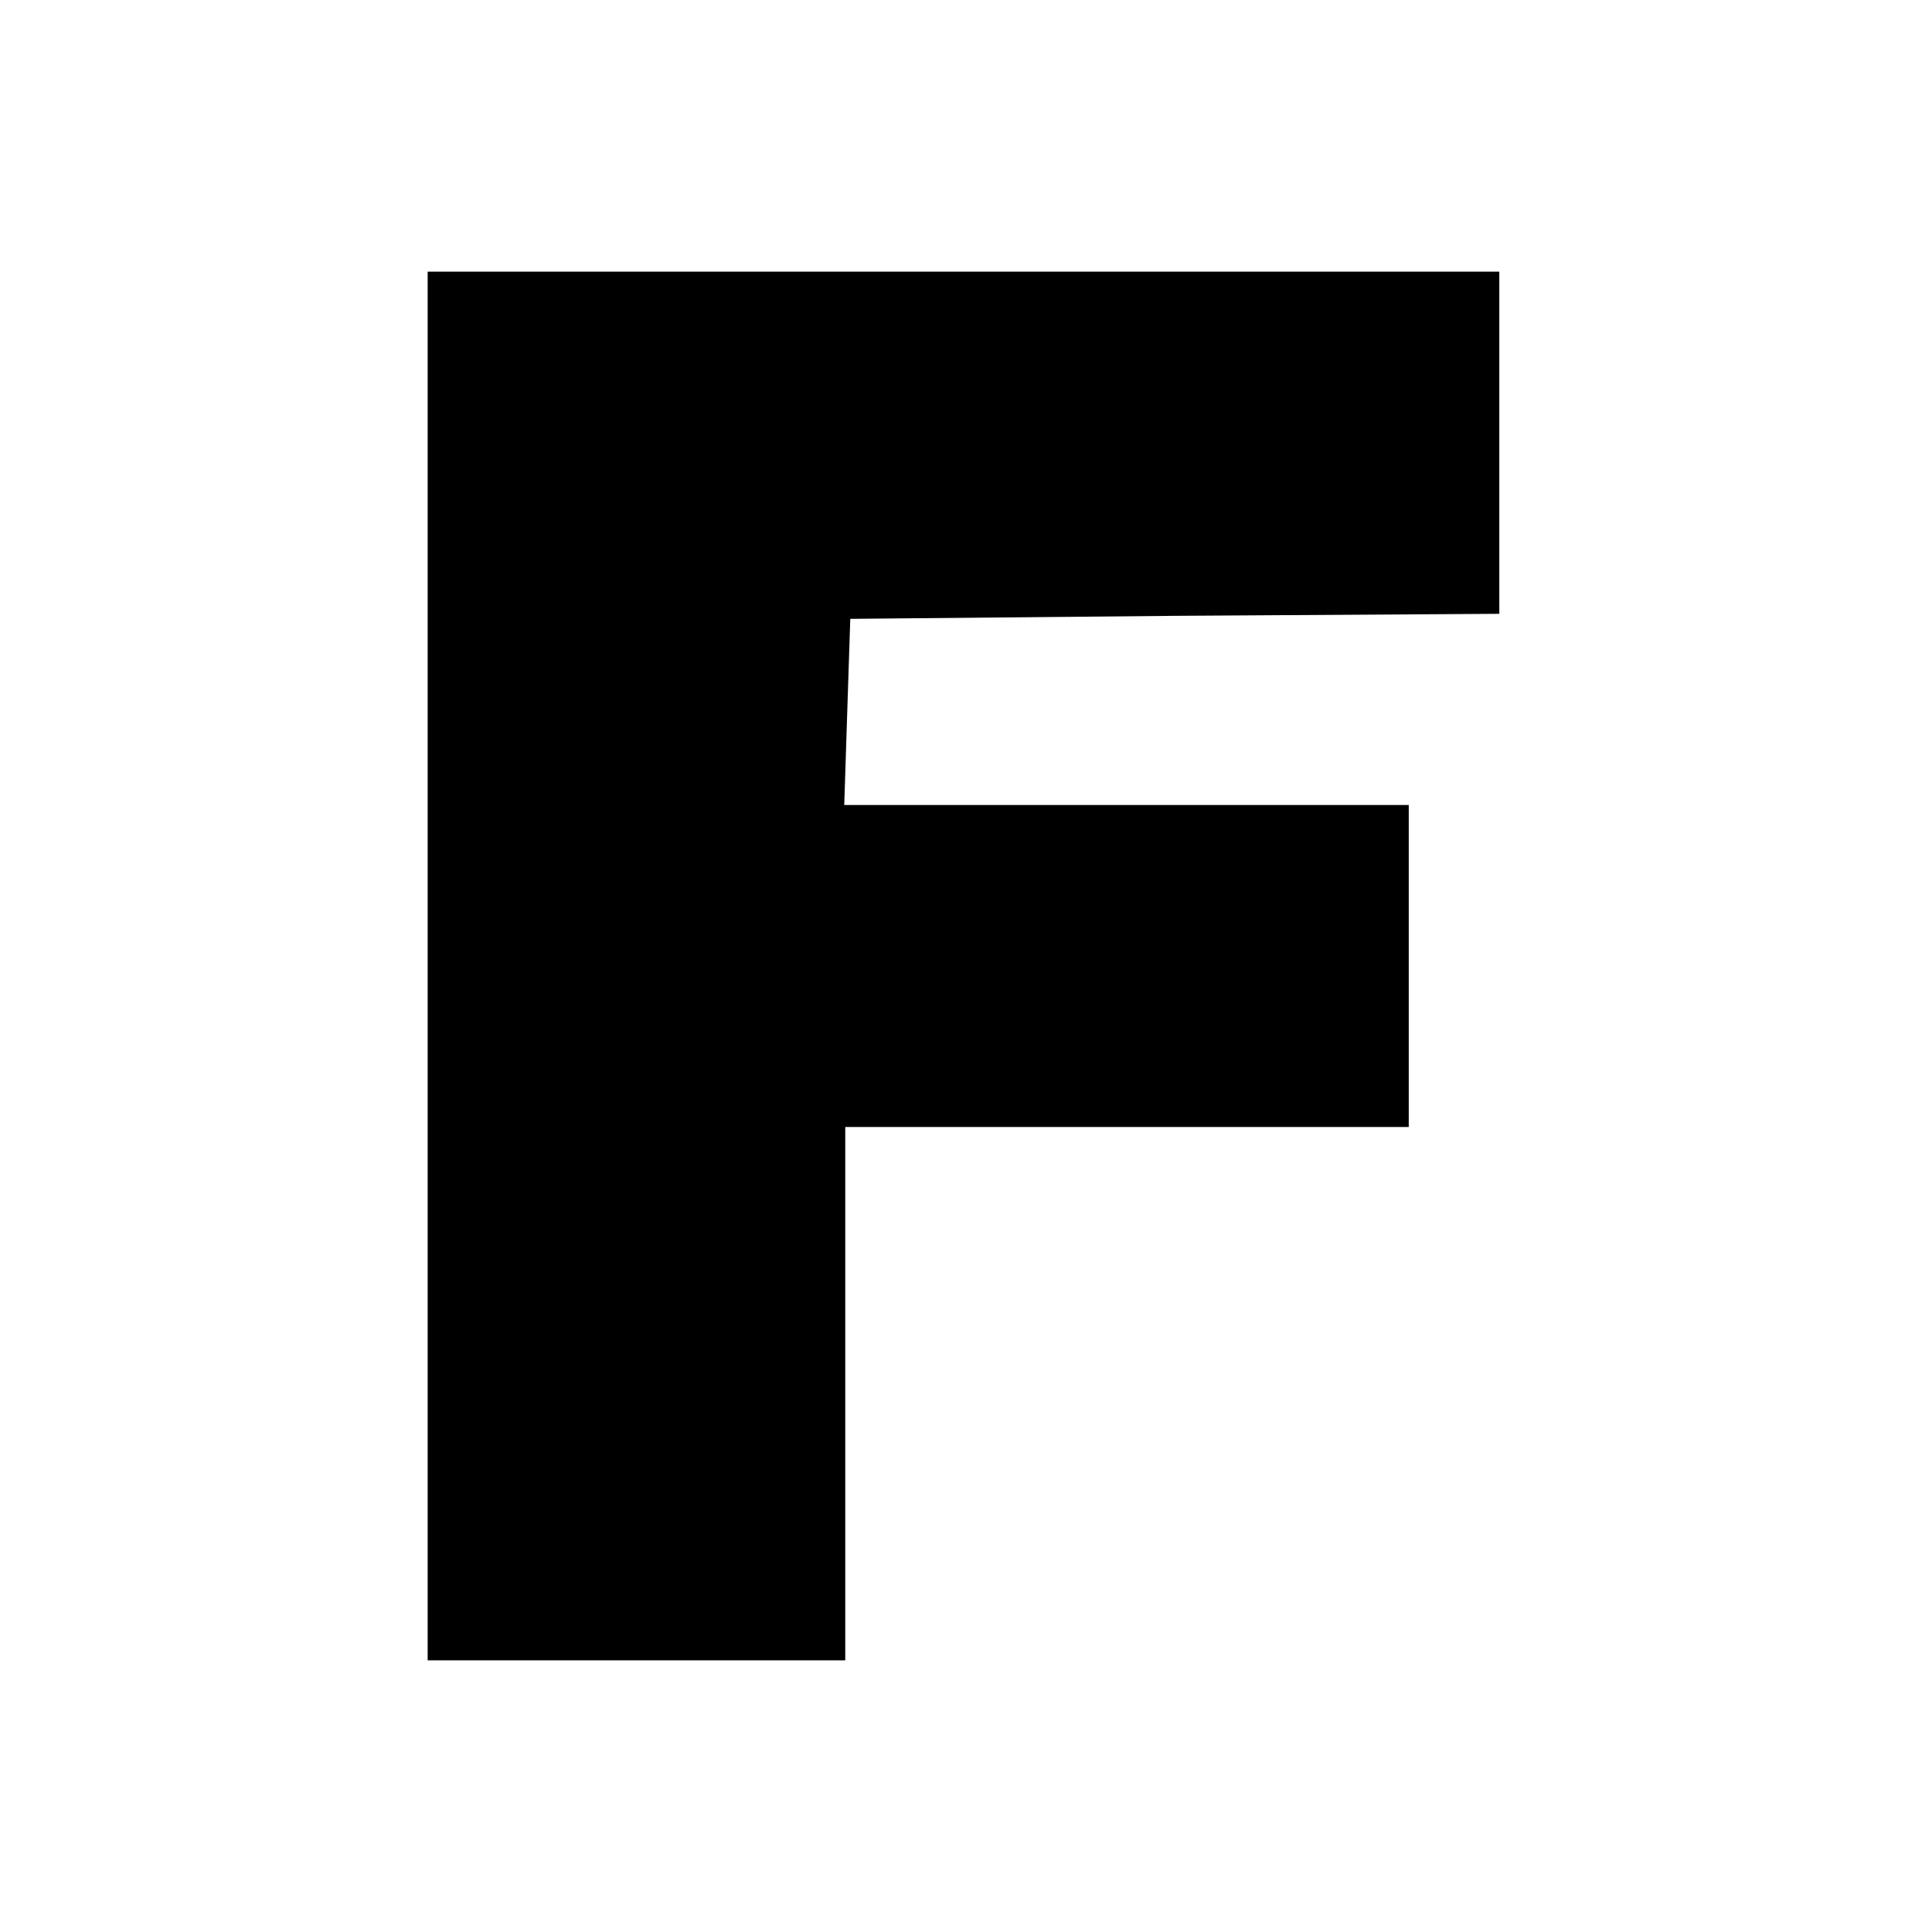 <?xml version="1.0" standalone="no"?>
<!DOCTYPE svg PUBLIC "-//W3C//DTD SVG 20010904//EN"
 "http://www.w3.org/TR/2001/REC-SVG-20010904/DTD/svg10.dtd">
<svg version="1.0" xmlns="http://www.w3.org/2000/svg"
 width="192pt" height="192pt" viewBox="0 0 192 192"
 preserveAspectRatio="xMidYMid meet">
<g transform="translate(0,192) scale(0.1,-0.1)"
fill="#000000" stroke="none">
<path d="M425 960 l0 -690 208 0 207 0 0 265 0 265 280 0 280 0 0 160 0 160
-280 0 -281 0 3 93 3 92 323 3 322 2 0 170 0 170 -532 0 -533 0 0 -690z"/>
</g>
</svg>
